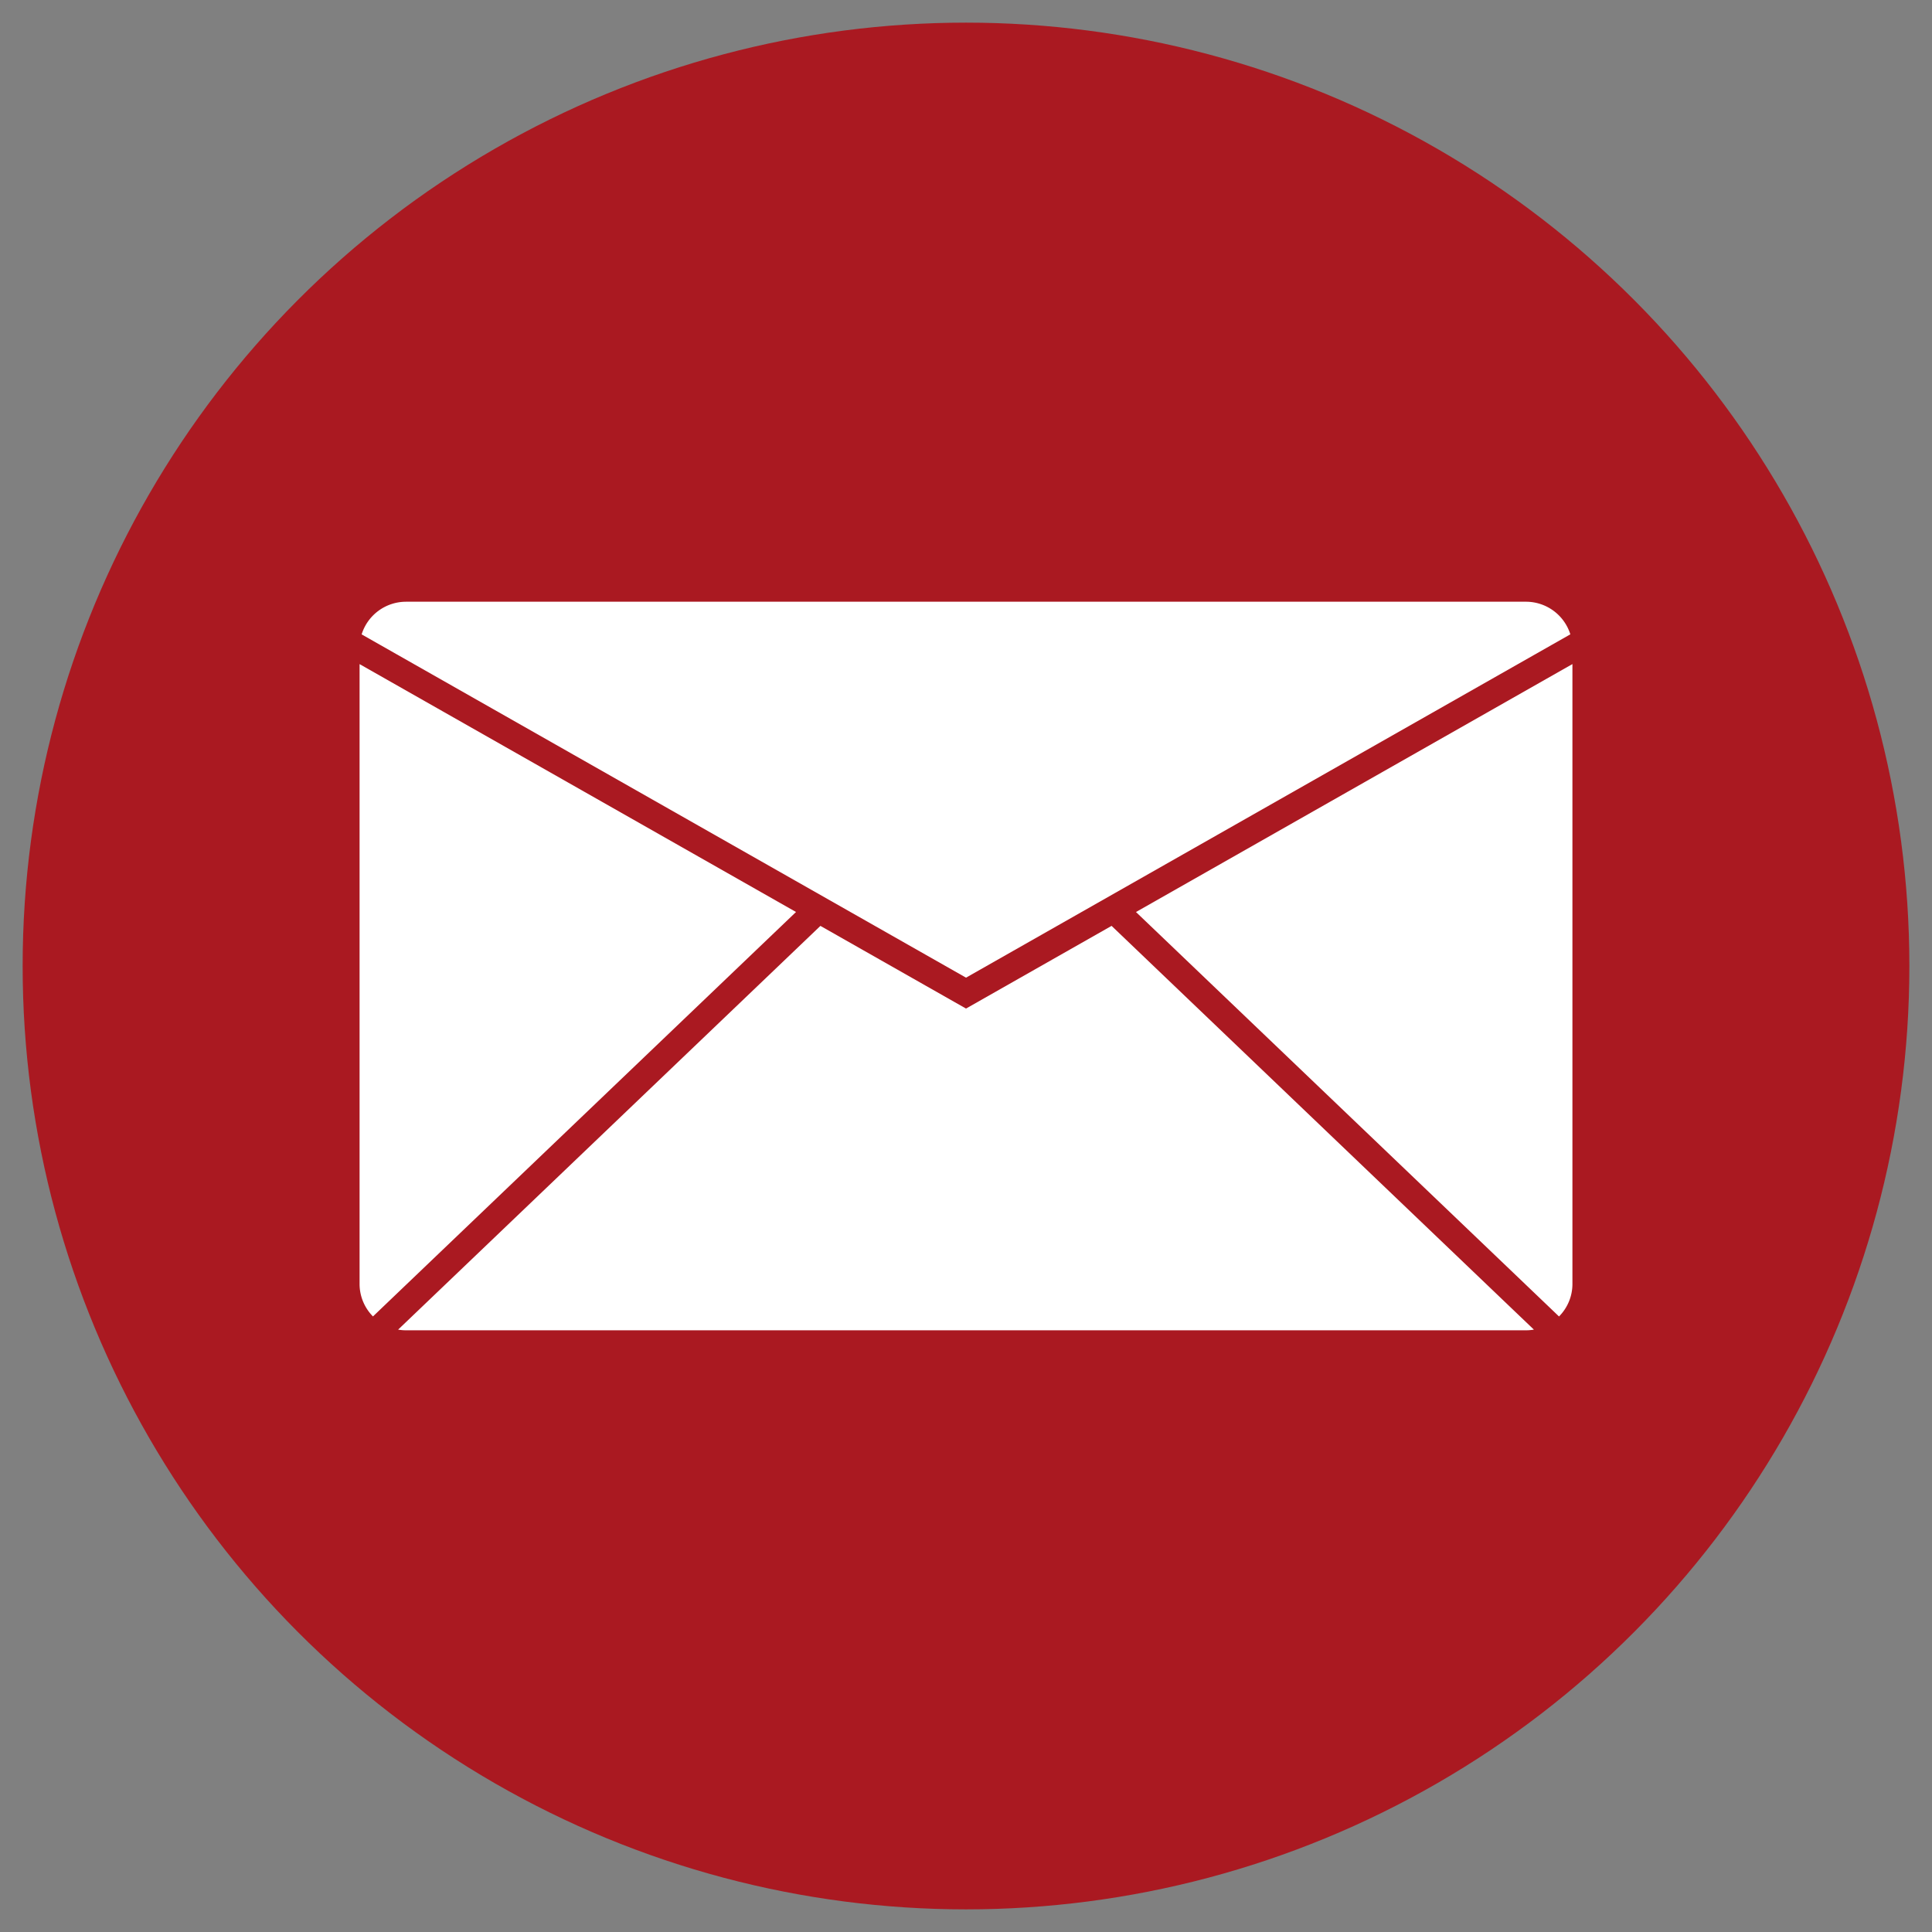 <svg xmlns="http://www.w3.org/2000/svg" version="1.1" xmlns:xlink="http://www.w3.org/1999/xlink" xmlns:svgjs="http://svgjs.com/svgjs" width="512" height="512" x="0" y="0" viewBox="0 0 173.397 173.397" style="enable-background:new 0 0 512 512" xml:space="preserve" class=""><rect x="0" y="0" width="173.397" height="173.397" fill="#808080" stroke="none"/><g><circle cx="86.699" cy="86.699" r="84.667" fill="#aa1921" data-original="#0f9d58"></circle><path fill="#ffffff" d="M36.43 54.005h100.538a4.174 4.174 0 0 1 3.97 2.926L86.701 87.745 32.457 56.936a4.174 4.174 0 0 1 3.972-2.93zM141.125 59.6v55.636c0 1.133-.46 2.165-1.203 2.917l-37.968-36.299zm-3.459 59.734c-.227.039-.46.06-.699.06H36.43c-.238 0-.471-.021-.699-.06l37.902-36.236L86.7 90.519l13.064-7.422 37.902 36.236zM33.474 118.15a4.144 4.144 0 0 1-1.202-2.916v-55.63l39.17 22.248z" data-original="#ffffff"></path></g></svg>
